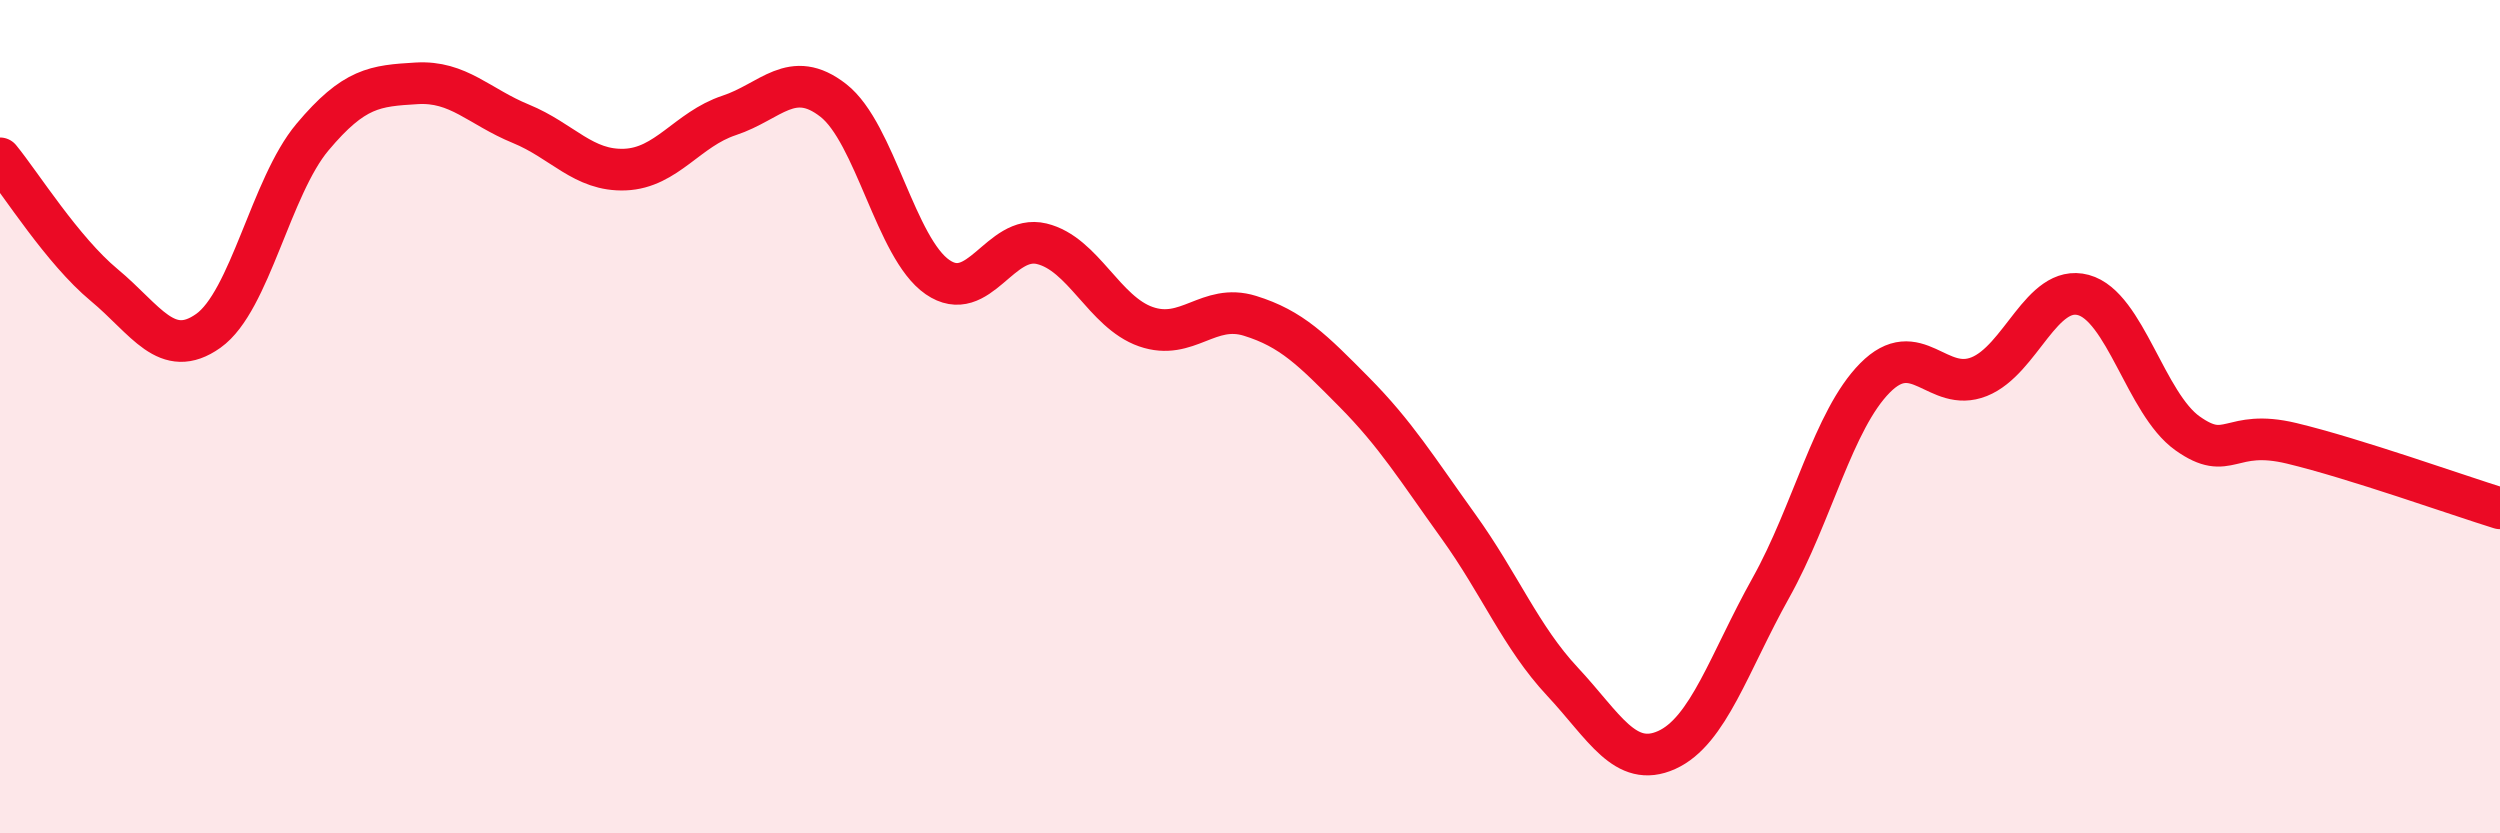 
    <svg width="60" height="20" viewBox="0 0 60 20" xmlns="http://www.w3.org/2000/svg">
      <path
        d="M 0,3.8 C 0.5,4.41 1.5,6.01 2.5,6.84 C 3.5,7.67 4,8.65 5,7.94 C 6,7.23 6.5,4.48 7.5,3.29 C 8.5,2.1 9,2.06 10,2 C 11,1.94 11.5,2.56 12.5,2.97 C 13.5,3.38 14,4.11 15,4.07 C 16,4.03 16.5,3.1 17.5,2.77 C 18.5,2.44 19,1.63 20,2.41 C 21,3.19 21.5,5.96 22.5,6.65 C 23.5,7.34 24,5.61 25,5.85 C 26,6.09 26.5,7.49 27.5,7.84 C 28.5,8.19 29,7.27 30,7.58 C 31,7.89 31.5,8.4 32.5,9.41 C 33.5,10.42 34,11.24 35,12.63 C 36,14.02 36.5,15.29 37.5,16.36 C 38.5,17.43 39,18.45 40,18 C 41,17.55 41.5,15.9 42.5,14.11 C 43.5,12.32 44,10.08 45,9.07 C 46,8.06 46.5,9.44 47.5,9.04 C 48.5,8.64 49,6.81 50,7.08 C 51,7.35 51.5,9.69 52.5,10.4 C 53.5,11.11 53.5,10.28 55,10.64 C 56.5,11 59,11.89 60,12.2L60 20L0 20Z"
        fill="#EB0A25"
        opacity="0.1"
        stroke-linecap="round"
        stroke-linejoin="round"
      />
      <path
        d="M 0,3.8 C 0.5,4.41 1.5,6.01 2.5,6.84 C 3.5,7.67 4,8.65 5,7.94 C 6,7.23 6.5,4.48 7.5,3.29 C 8.5,2.1 9,2.06 10,2 C 11,1.94 11.5,2.56 12.5,2.97 C 13.5,3.38 14,4.11 15,4.07 C 16,4.03 16.5,3.1 17.5,2.77 C 18.5,2.44 19,1.63 20,2.41 C 21,3.19 21.5,5.96 22.5,6.65 C 23.5,7.34 24,5.61 25,5.85 C 26,6.09 26.5,7.49 27.5,7.84 C 28.5,8.19 29,7.27 30,7.58 C 31,7.89 31.5,8.4 32.5,9.41 C 33.5,10.42 34,11.24 35,12.63 C 36,14.02 36.5,15.29 37.5,16.36 C 38.5,17.43 39,18.45 40,18 C 41,17.55 41.5,15.9 42.5,14.11 C 43.5,12.32 44,10.08 45,9.07 C 46,8.06 46.5,9.44 47.5,9.04 C 48.5,8.64 49,6.81 50,7.08 C 51,7.35 51.5,9.69 52.5,10.4 C 53.5,11.11 53.5,10.28 55,10.64 C 56.5,11 59,11.89 60,12.2"
        stroke="#EB0A25"
        stroke-width="1"
        fill="none"
        stroke-linecap="round"
        stroke-linejoin="round"
      />
    </svg>
  